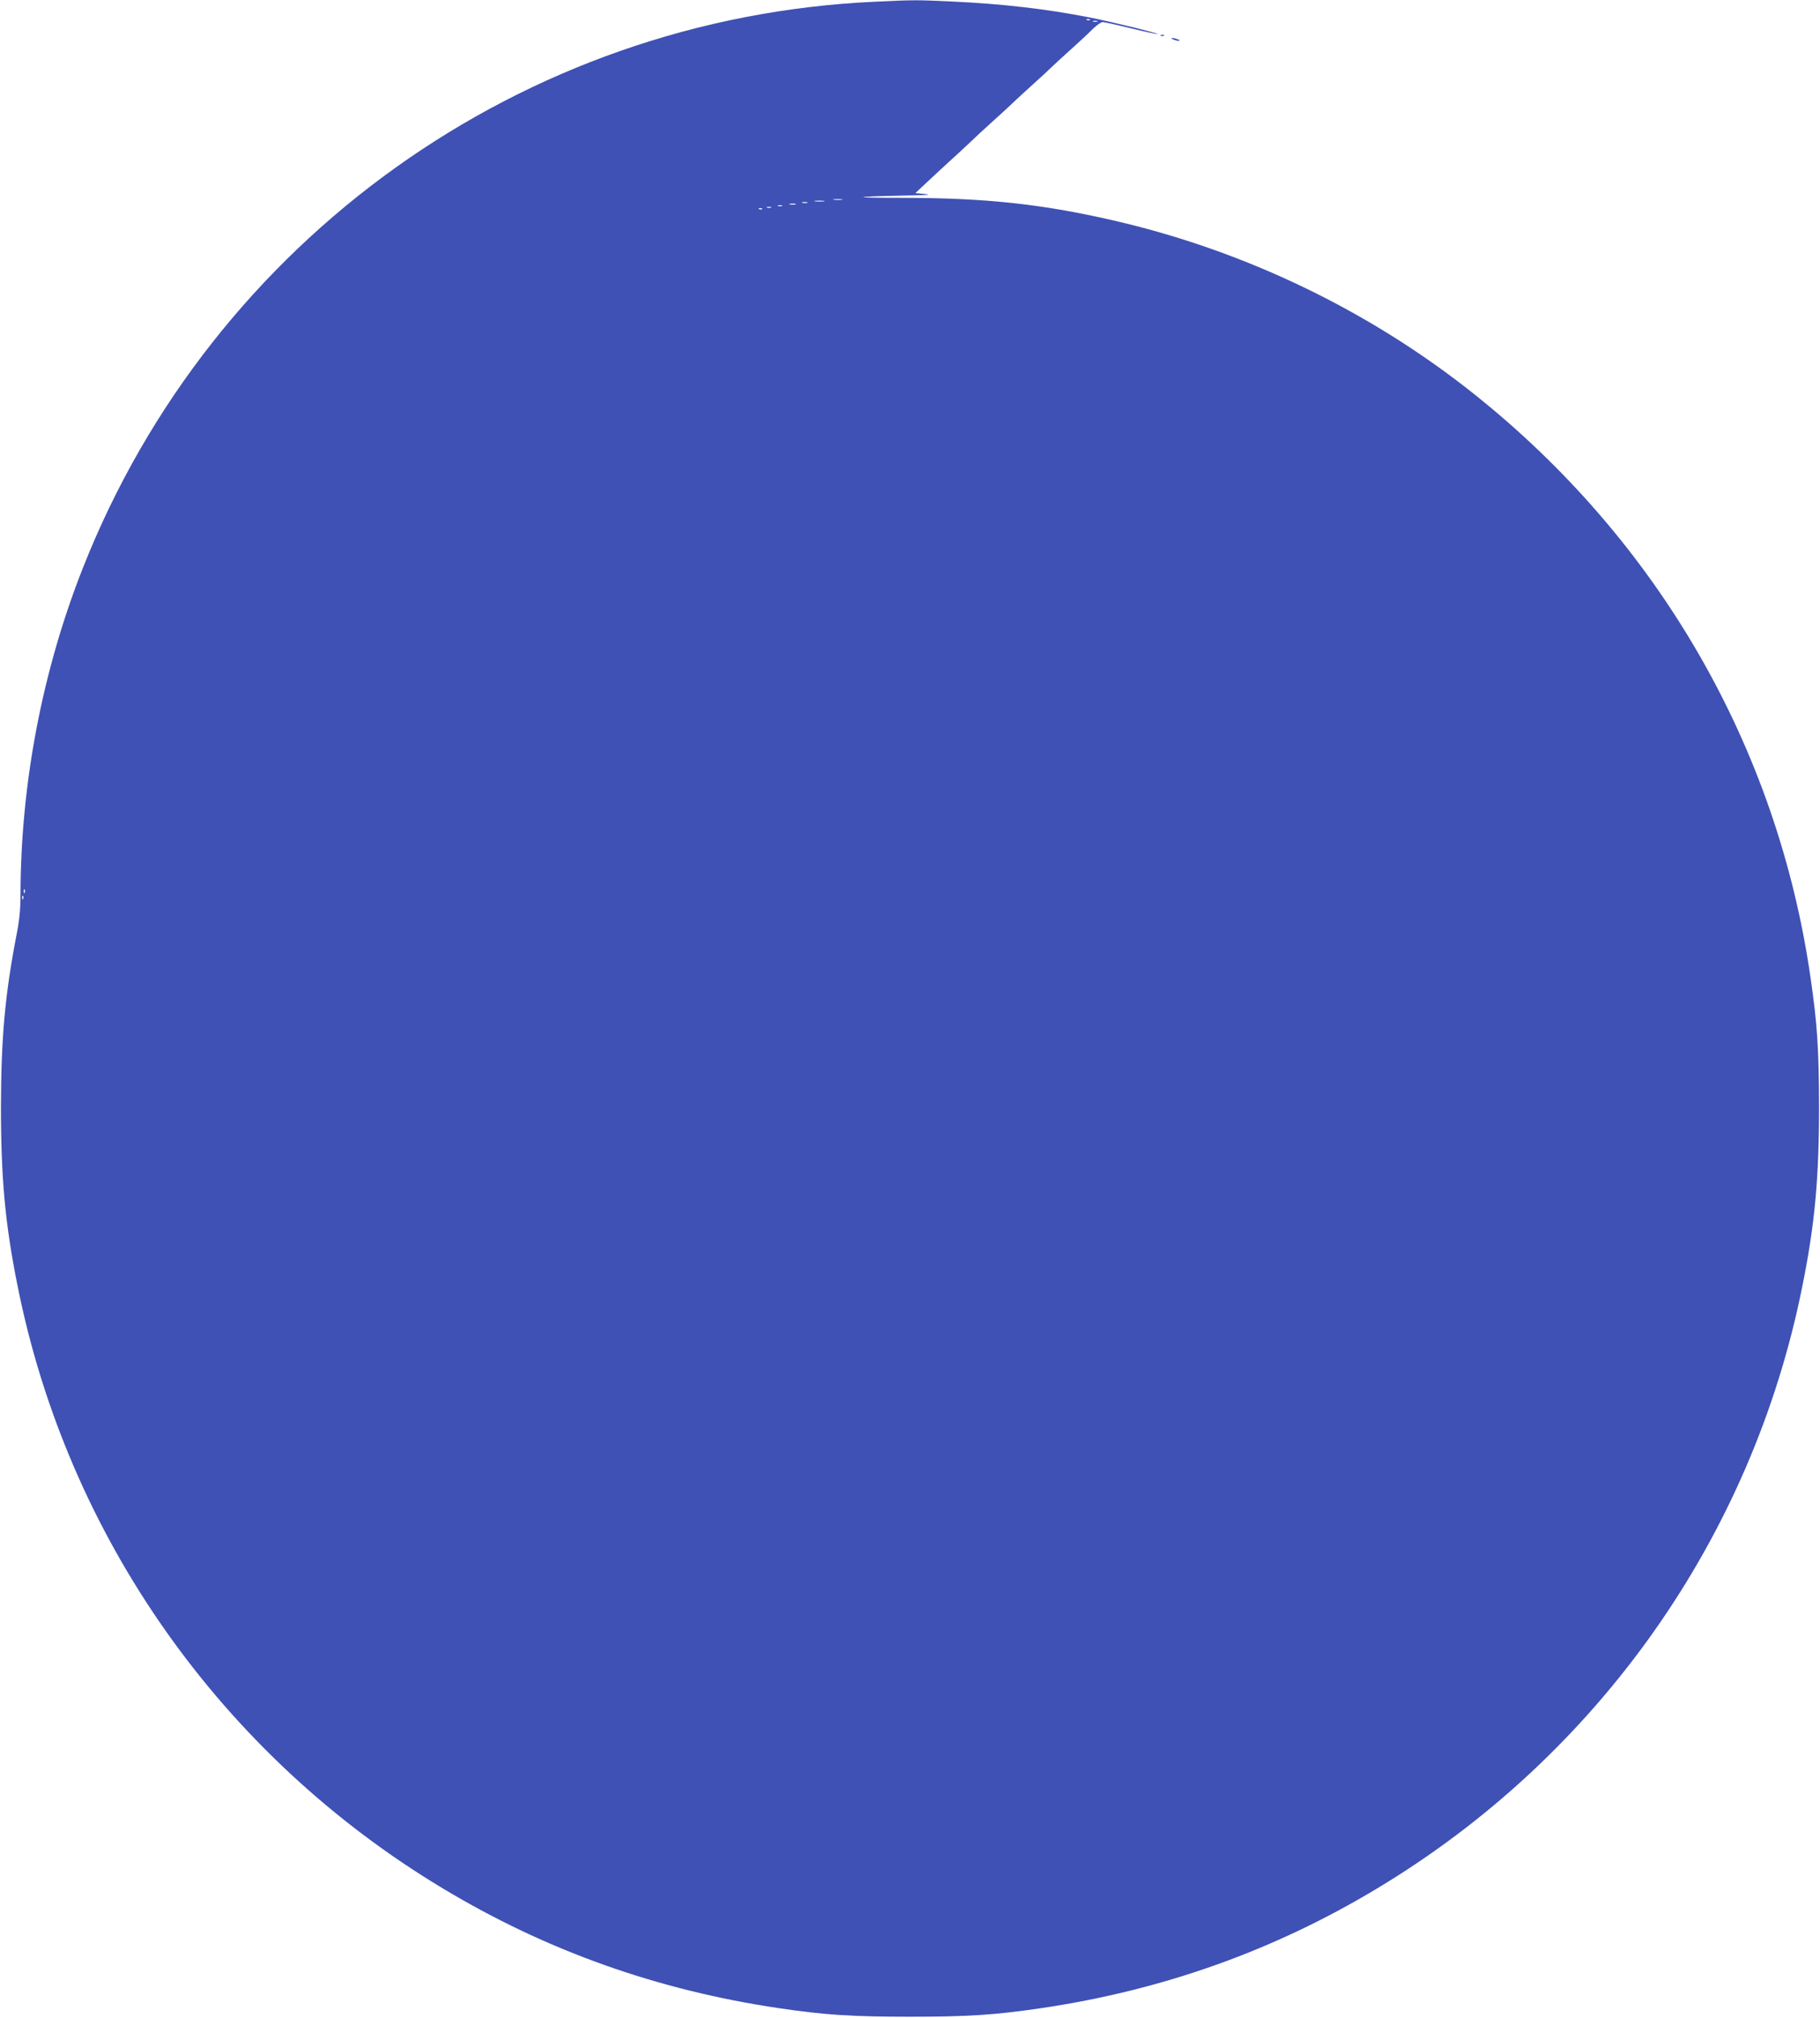 <?xml version="1.0" standalone="no"?>
<!DOCTYPE svg PUBLIC "-//W3C//DTD SVG 20010904//EN"
 "http://www.w3.org/TR/2001/REC-SVG-20010904/DTD/svg10.dtd">
<svg version="1.0" xmlns="http://www.w3.org/2000/svg"
 width="1155pt" height="1280pt" viewBox="0 0 1155 1280"
 preserveAspectRatio="xMidYMid meet">
<g transform="translate(0,1280) scale(0.1,-0.1)"
fill="#3f51b5" stroke="none">
<path d="M5550 12789 c-2233 -102 -4202 -1510 -5024 -3592 -258 -654 -395
-1370 -396 -2077 0 -91 -7 -159 -25 -250 -73 -378 -98 -652 -99 -1090 0 -452
26 -742 105 -1135 318 -1596 1298 -2984 2701 -3826 655 -394 1361 -645 2133
-759 290 -43 467 -54 830 -54 363 0 540 11 830 54 772 114 1478 365 2133 759
1403 842 2383 2230 2701 3826 79 393 105 683 105 1135 -1 369 -11 523 -55 825
-212 1457 -964 2761 -2129 3691 -667 533 -1466 917 -2305 1108 -451 103 -804
140 -1325 141 -351 0 -330 8 40 15 114 2 145 5 102 9 l-63 6 108 101 c59 55
133 123 163 150 30 27 70 65 90 84 19 19 78 73 130 120 52 47 106 96 120 110
14 14 72 68 130 120 58 52 116 106 130 120 14 14 68 63 120 110 52 47 114 104
137 128 24 23 51 42 61 42 9 0 91 -18 181 -40 90 -22 166 -38 168 -36 5 5
-302 80 -435 106 -277 54 -548 85 -862 100 -232 11 -253 11 -500 -1z m1367
-115 c-3 -3 -12 -4 -19 -1 -8 3 -5 6 6 6 11 1 17 -2 13 -5z m46 -11 c-7 -2
-19 -2 -25 0 -7 3 -2 5 12 5 14 0 19 -2 13 -5z m-1620 -1130 c-13 -2 -35 -2
-50 0 -16 2 -5 4 22 4 28 0 40 -2 28 -4z m-115 -10 c-16 -2 -40 -2 -55 0 -16
2 -3 4 27 4 30 0 43 -2 28 -4z m-105 -10 c-7 -2 -21 -2 -30 0 -10 3 -4 5 12 5
17 0 24 -2 18 -5z m-75 -10 c-10 -2 -26 -2 -35 0 -10 3 -2 5 17 5 19 0 27 -2
18 -5z m-85 -10 c-7 -2 -19 -2 -25 0 -7 3 -2 5 12 5 14 0 19 -2 13 -5z m-70
-10 c-7 -2 -19 -2 -25 0 -7 3 -2 5 12 5 14 0 19 -2 13 -5z m-56 -9 c-3 -3 -12
-4 -19 -1 -8 3 -5 6 6 6 11 1 17 -2 13 -5z m-4680 -4336 c-3 -8 -6 -5 -6 6 -1
11 2 17 5 13 3 -3 4 -12 1 -19z m-10 -40 c-3 -8 -6 -5 -6 6 -1 11 2 17 5 13 3
-3 4 -12 1 -19z"/>
<path d="M7368 12573 c7 -3 16 -2 19 1 4 3 -2 6 -13 5 -11 0 -14 -3 -6 -6z"/>
<path d="M7445 12550 c11 -5 27 -9 35 -9 9 0 8 4 -5 9 -11 5 -27 9 -35 9 -9 0
-8 -4 5 -9z"/>
</g>
</svg>
